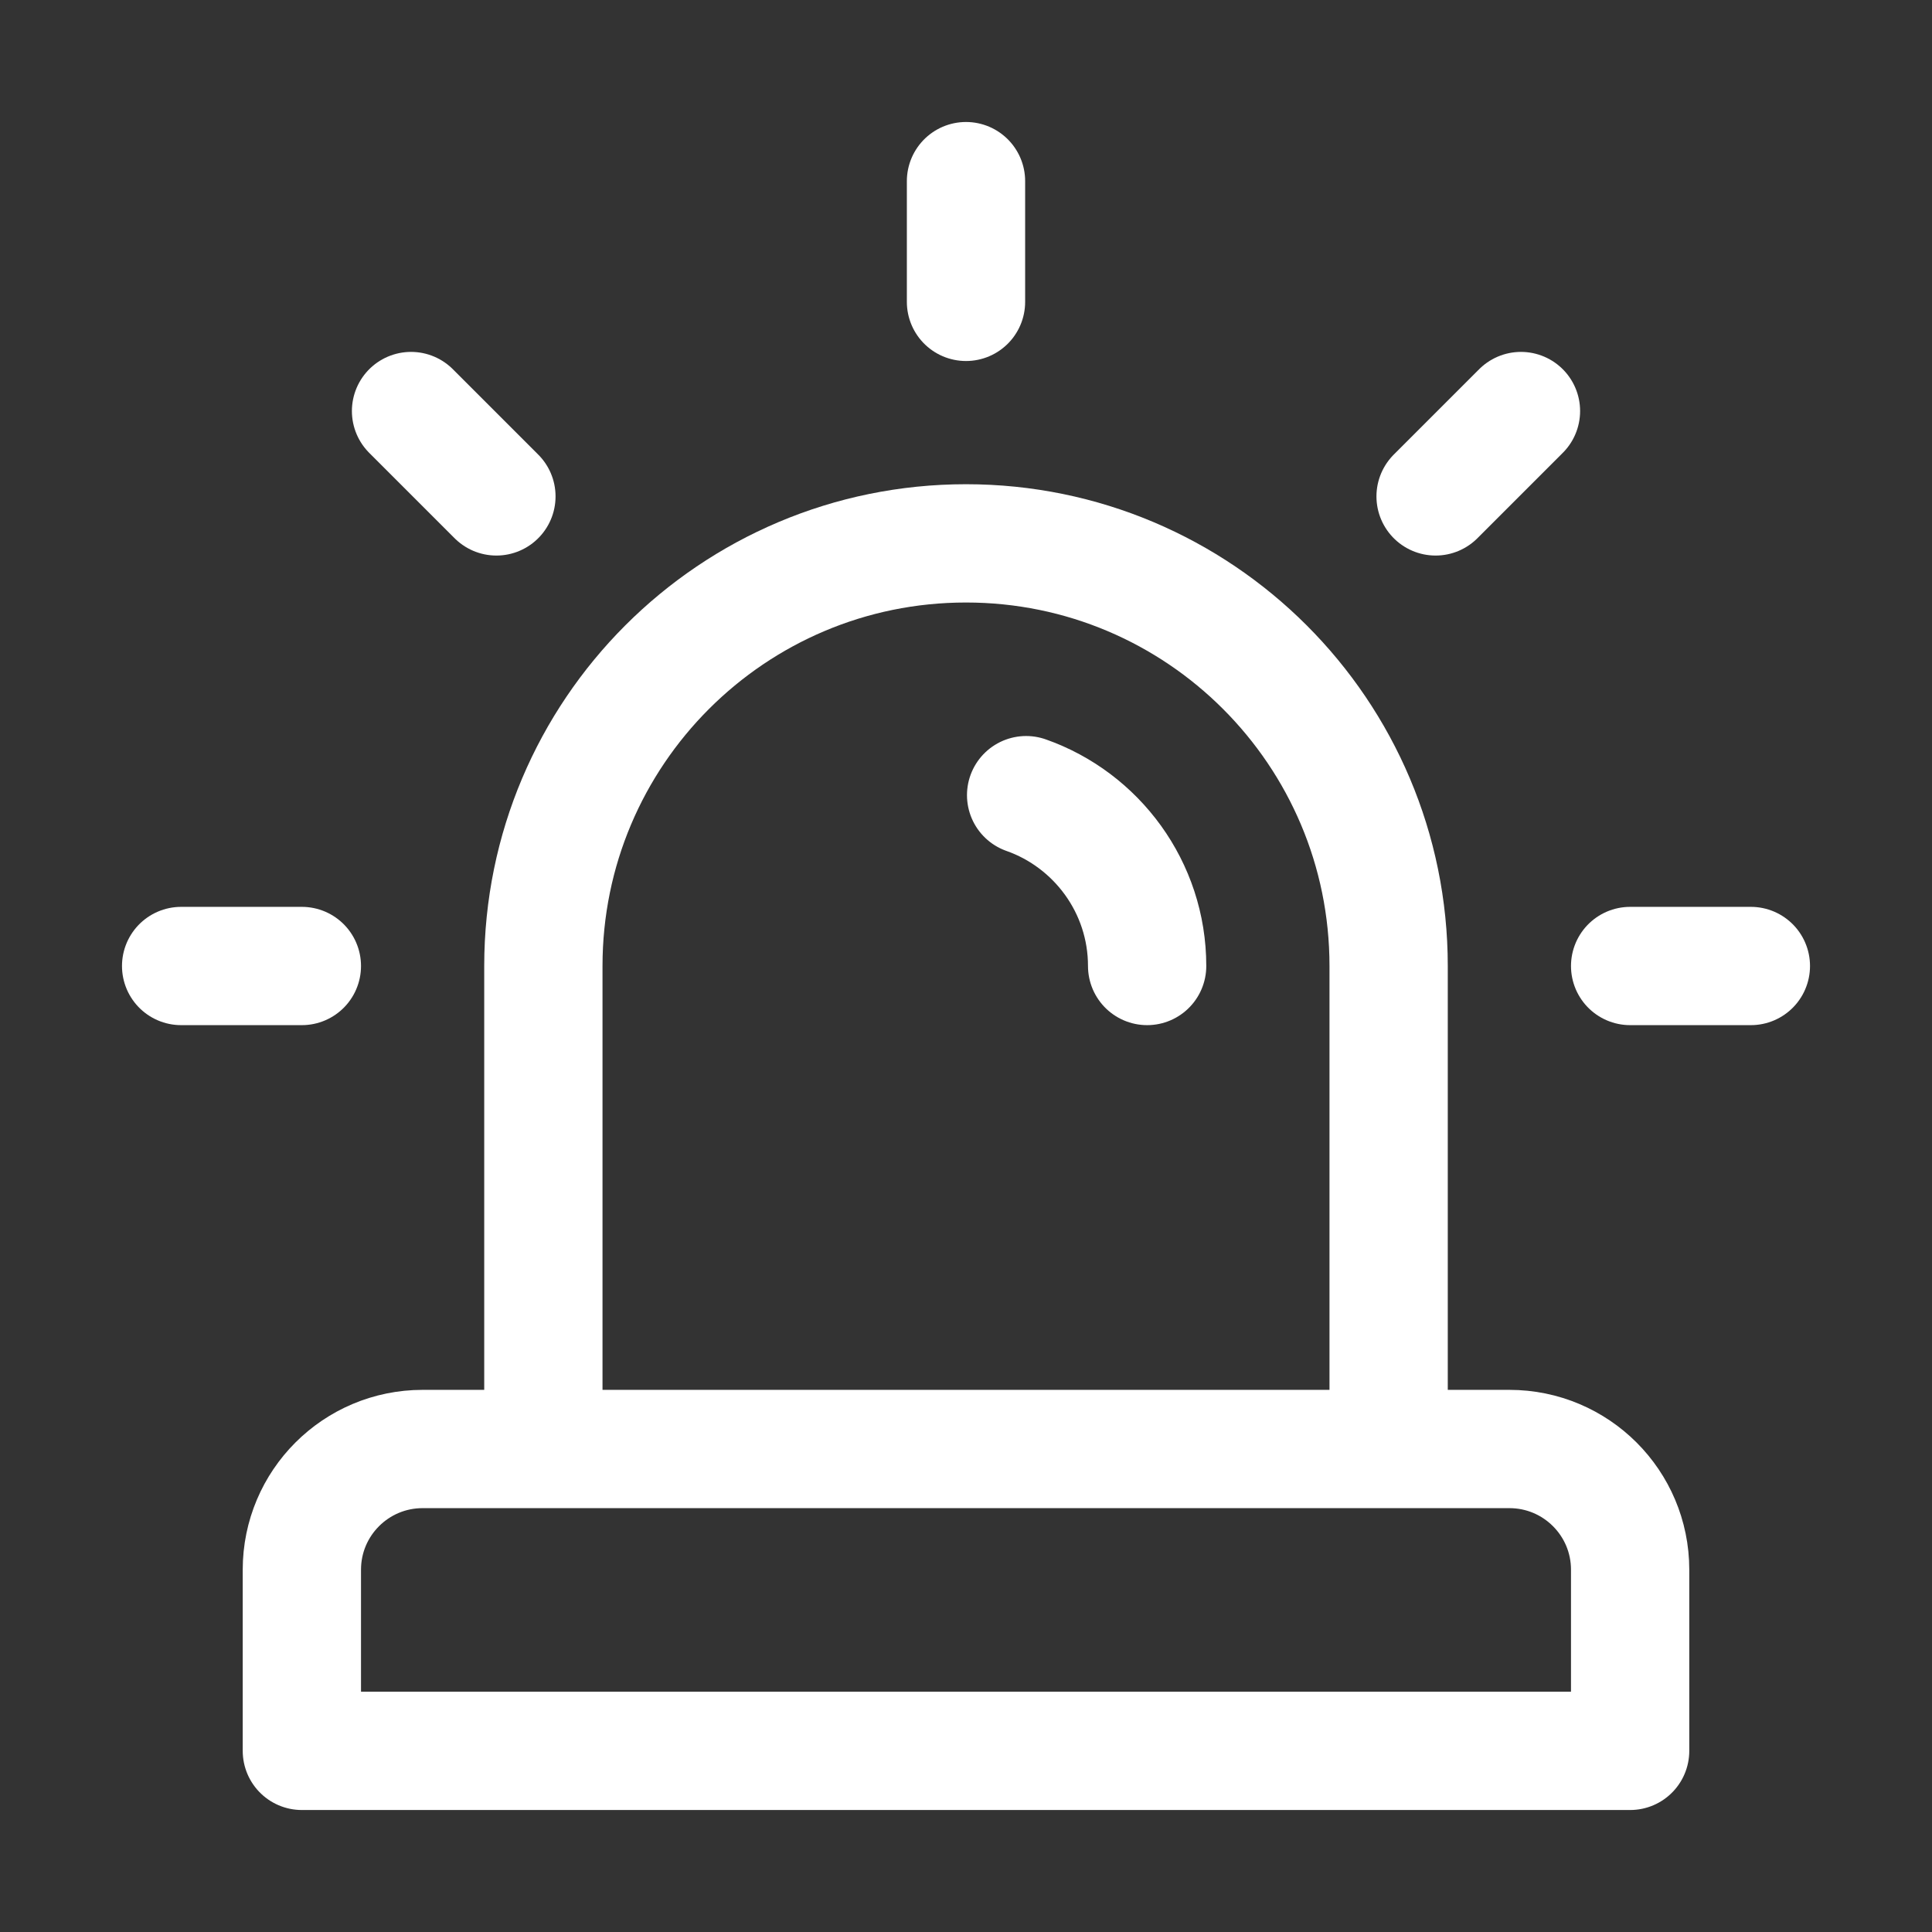 <svg width="49" height="49" viewBox="0 0 49 49" fill="none" xmlns="http://www.w3.org/2000/svg">
<rect x="0" y="0" width="49" height="49" fill="#333333" stroke="none"/>
<path d="M26.025 20.167C27.811 20.796 29.094 22.502 29.094 24.5M41.344 44.406H7.656V39.812C7.656 38.12 9.027 36.75 10.719 36.75H38.281C39.973 36.75 41.344 38.12 41.344 39.812V44.406ZM35.219 36.75H13.781V24.5C13.781 18.58 18.58 13.781 24.5 13.781C30.42 13.781 35.219 18.58 35.219 24.5V36.75Z" stroke="white" stroke-width="3" stroke-miterlimit="10" stroke-linecap="round" stroke-linejoin="round"/>
<path d="M24.5 4.594V7.656" stroke="white" stroke-width="3" stroke-miterlimit="10" stroke-linecap="round" stroke-linejoin="round"/>
<path d="M10.425 10.425L12.59 12.59" stroke="white" stroke-width="3" stroke-miterlimit="10" stroke-linecap="round" stroke-linejoin="round"/>
<path d="M38.575 10.425L36.41 12.59" stroke="white" stroke-width="3" stroke-miterlimit="10" stroke-linecap="round" stroke-linejoin="round"/>
<path d="M4.594 24.5H7.656" stroke="white" stroke-width="3" stroke-miterlimit="10" stroke-linecap="round" stroke-linejoin="round"/>
<path d="M41.344 24.5H44.406" stroke="white" stroke-width="3" stroke-miterlimit="10" stroke-linecap="round" stroke-linejoin="round"/>
</svg>
